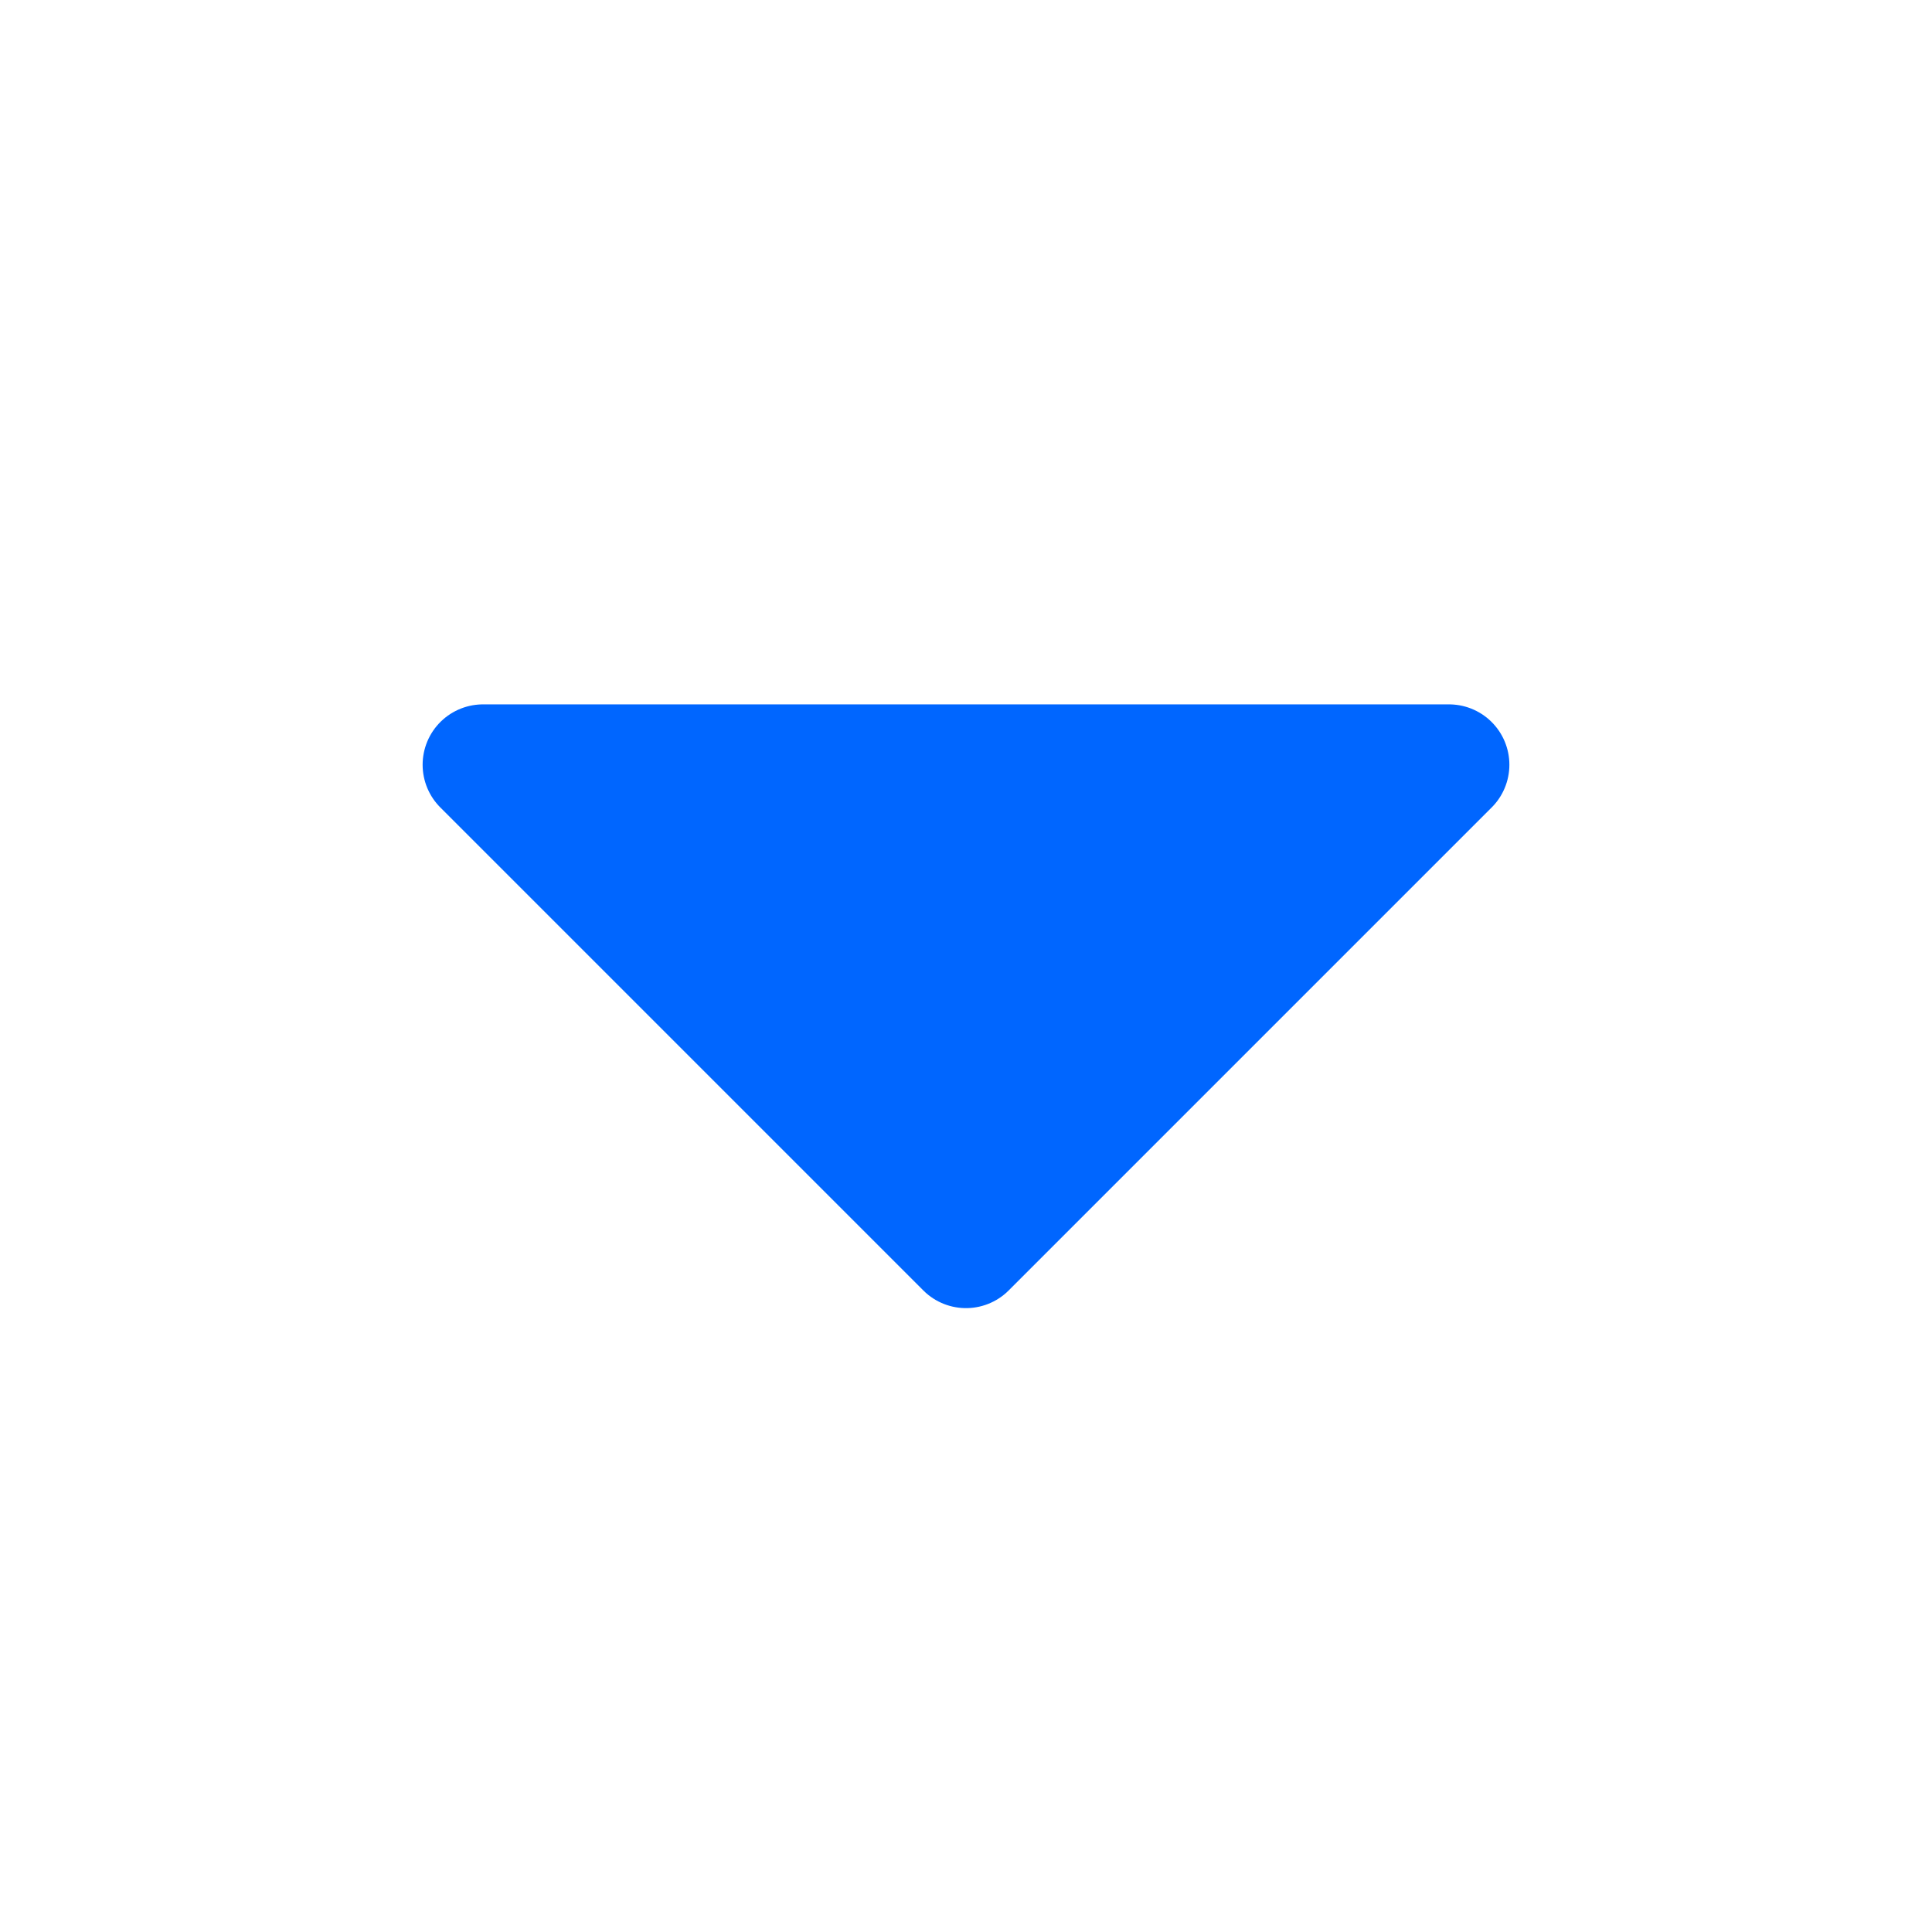<?xml version="1.0" encoding="UTF-8"?><svg width="24" height="24" viewBox="0 0 48 48" fill="none" xmlns="http://www.w3.org/2000/svg"><path d="M36 19L24 31L12 19H36Z" fill="#0066ff" stroke="#0066ff" stroke-width="3" stroke-linejoin="round"/></svg>